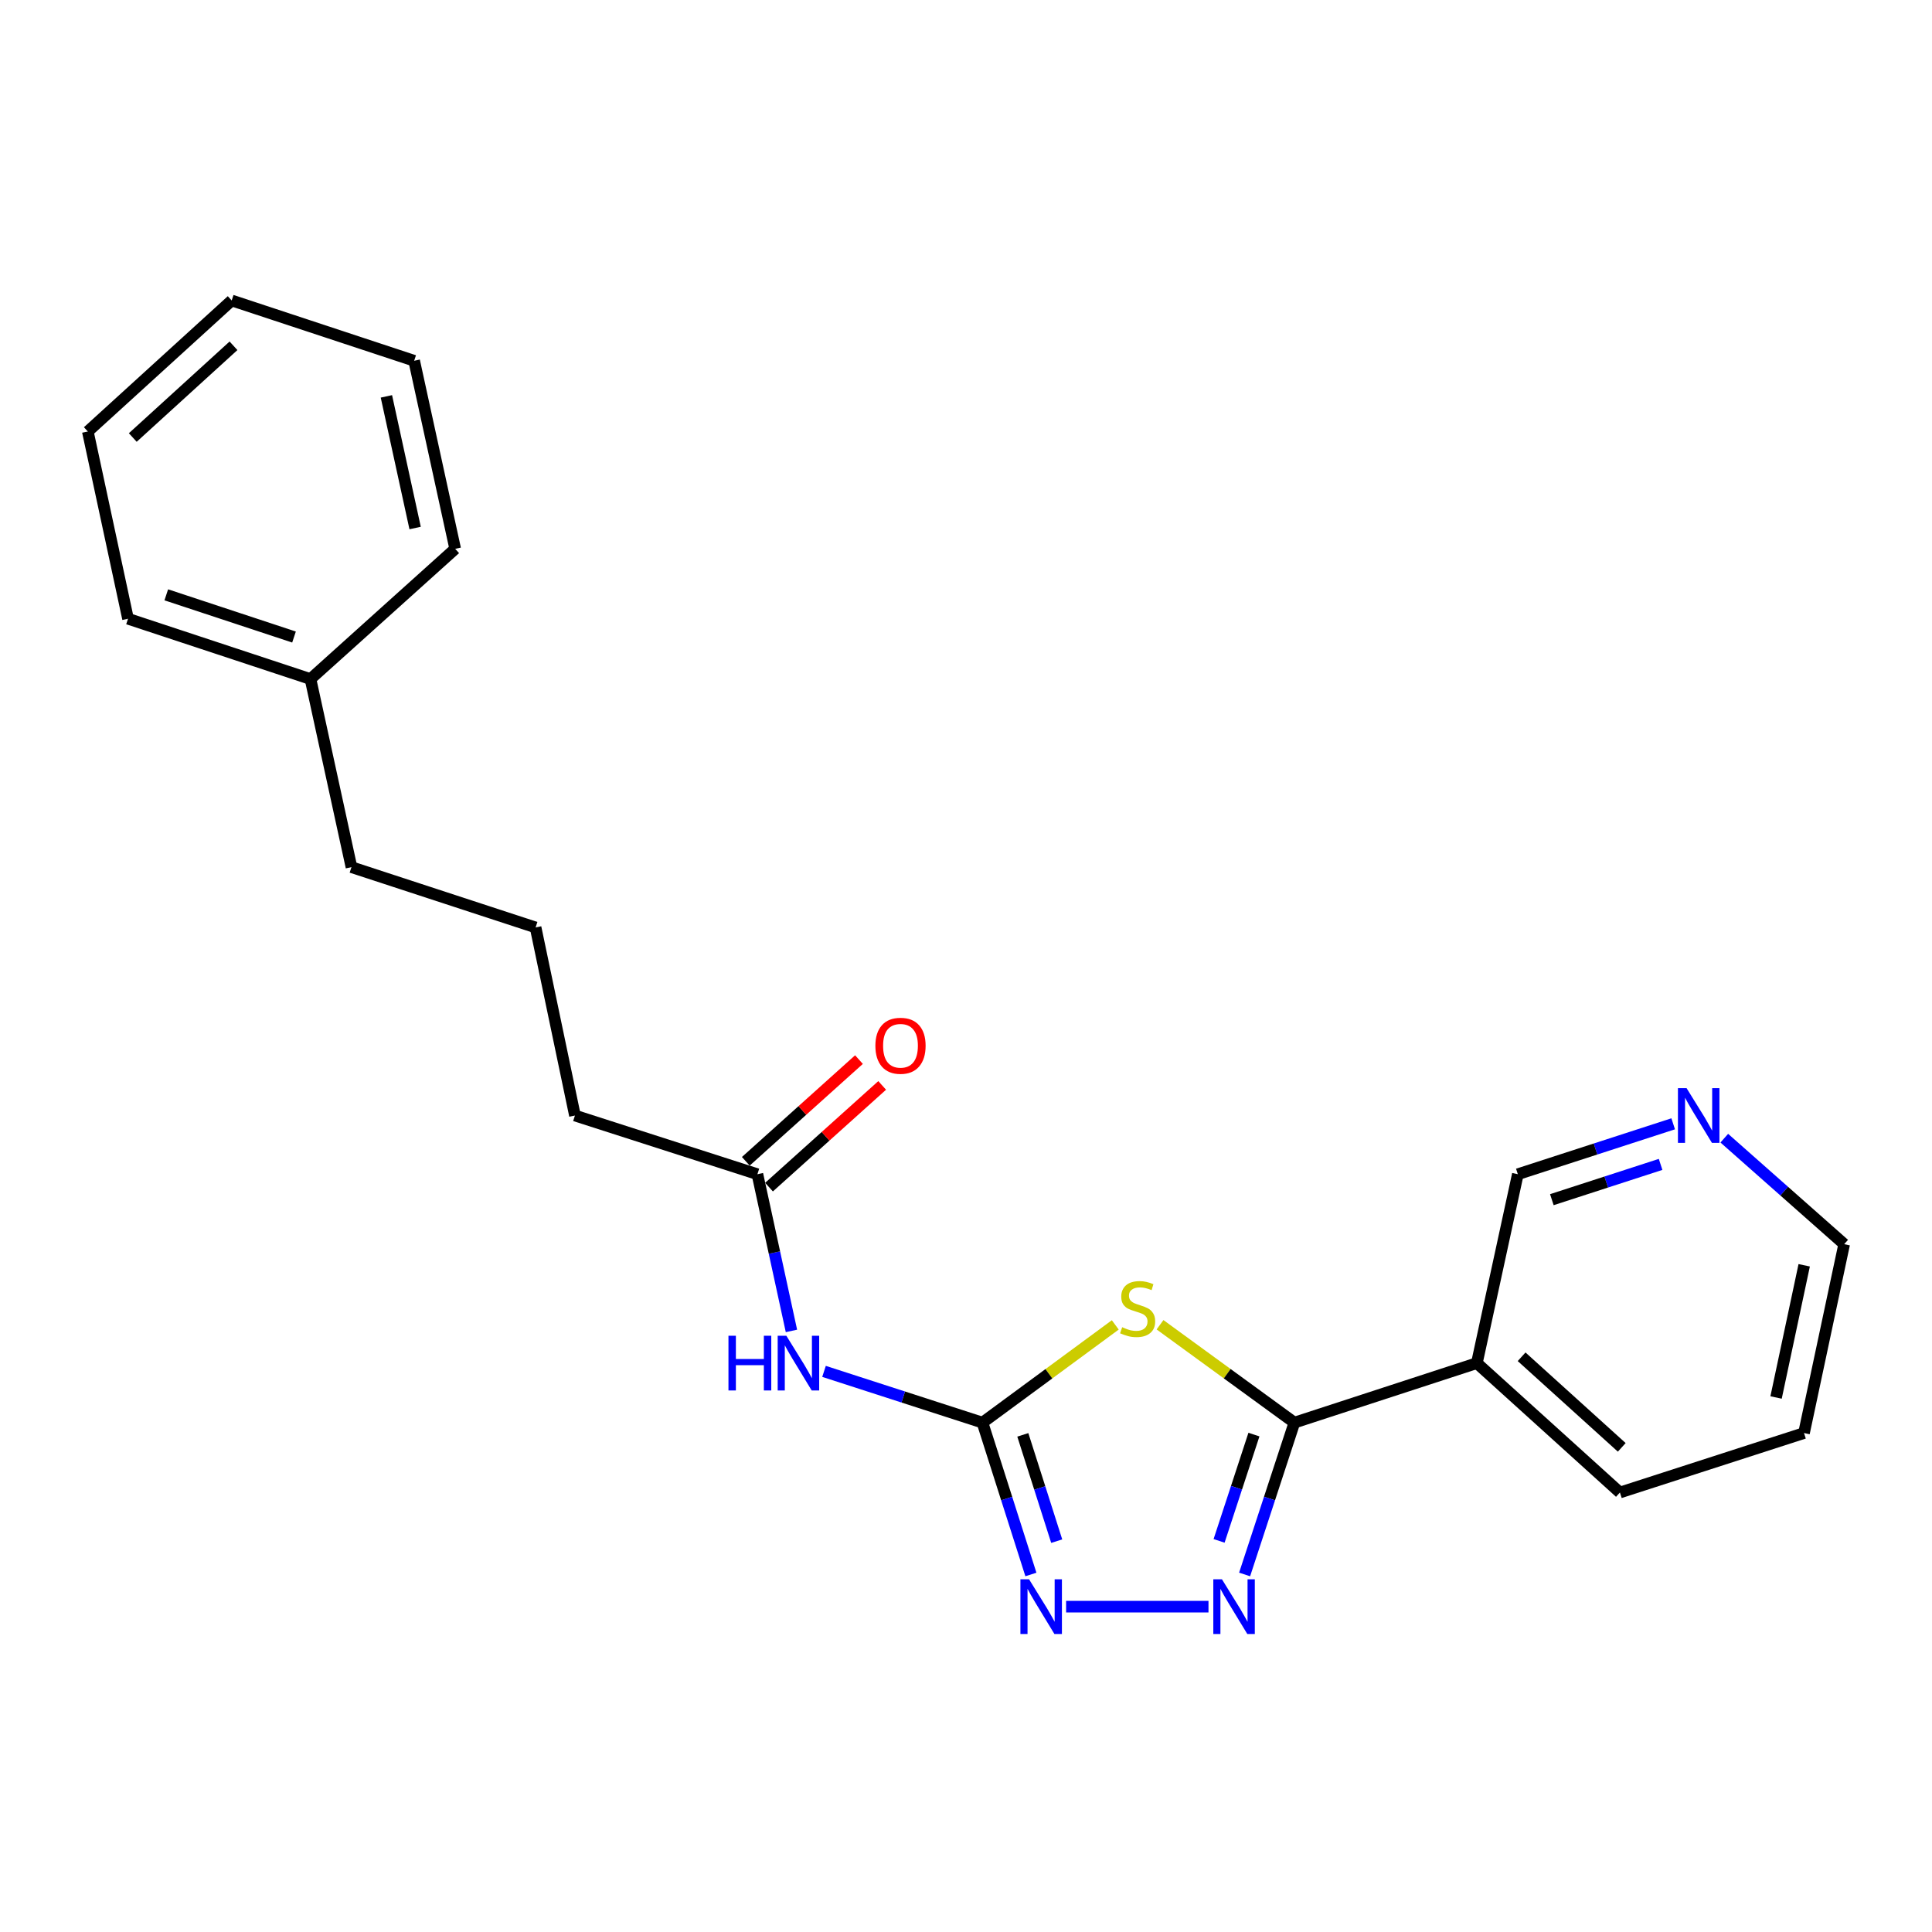 <?xml version='1.0' encoding='iso-8859-1'?>
<svg version='1.1' baseProfile='full'
              xmlns='http://www.w3.org/2000/svg'
                      xmlns:rdkit='http://www.rdkit.org/xml'
                      xmlns:xlink='http://www.w3.org/1999/xlink'
                  xml:space='preserve'
width='1000px' height='1000px' viewBox='0 0 1000 1000'>
<!-- END OF HEADER -->
<rect style='opacity:1.0;fill:#FFFFFF;stroke:none' width='1000' height='1000' x='0' y='0'> </rect>
<path class='bond-0' d='M 577.264,685.764 L 542.895,711.058' style='fill:none;fill-rule:evenodd;stroke:#CCCC00;stroke-width:6px;stroke-linecap:butt;stroke-linejoin:miter;stroke-opacity:1' />
<path class='bond-0' d='M 542.895,711.058 L 508.526,736.351' style='fill:none;fill-rule:evenodd;stroke:#000000;stroke-width:6px;stroke-linecap:butt;stroke-linejoin:miter;stroke-opacity:1' />
<path class='bond-1' d='M 600.426,685.689 L 635.201,711.02' style='fill:none;fill-rule:evenodd;stroke:#CCCC00;stroke-width:6px;stroke-linecap:butt;stroke-linejoin:miter;stroke-opacity:1' />
<path class='bond-1' d='M 635.201,711.02 L 669.975,736.351' style='fill:none;fill-rule:evenodd;stroke:#000000;stroke-width:6px;stroke-linecap:butt;stroke-linejoin:miter;stroke-opacity:1' />
<path class='bond-3' d='M 508.526,736.351 L 521.06,775.65' style='fill:none;fill-rule:evenodd;stroke:#000000;stroke-width:6px;stroke-linecap:butt;stroke-linejoin:miter;stroke-opacity:1' />
<path class='bond-3' d='M 521.06,775.65 L 533.594,814.948' style='fill:none;fill-rule:evenodd;stroke:#0000FF;stroke-width:6px;stroke-linecap:butt;stroke-linejoin:miter;stroke-opacity:1' />
<path class='bond-3' d='M 529.408,742.68 L 538.181,770.189' style='fill:none;fill-rule:evenodd;stroke:#000000;stroke-width:6px;stroke-linecap:butt;stroke-linejoin:miter;stroke-opacity:1' />
<path class='bond-3' d='M 538.181,770.189 L 546.955,797.698' style='fill:none;fill-rule:evenodd;stroke:#0000FF;stroke-width:6px;stroke-linecap:butt;stroke-linejoin:miter;stroke-opacity:1' />
<path class='bond-4' d='M 508.526,736.351 L 467.52,723.088' style='fill:none;fill-rule:evenodd;stroke:#000000;stroke-width:6px;stroke-linecap:butt;stroke-linejoin:miter;stroke-opacity:1' />
<path class='bond-4' d='M 467.52,723.088 L 426.513,709.824' style='fill:none;fill-rule:evenodd;stroke:#0000FF;stroke-width:6px;stroke-linecap:butt;stroke-linejoin:miter;stroke-opacity:1' />
<path class='bond-2' d='M 669.975,736.351 L 657.093,775.646' style='fill:none;fill-rule:evenodd;stroke:#000000;stroke-width:6px;stroke-linecap:butt;stroke-linejoin:miter;stroke-opacity:1' />
<path class='bond-2' d='M 657.093,775.646 L 644.21,814.941' style='fill:none;fill-rule:evenodd;stroke:#0000FF;stroke-width:6px;stroke-linecap:butt;stroke-linejoin:miter;stroke-opacity:1' />
<path class='bond-2' d='M 649.034,742.541 L 640.016,770.048' style='fill:none;fill-rule:evenodd;stroke:#000000;stroke-width:6px;stroke-linecap:butt;stroke-linejoin:miter;stroke-opacity:1' />
<path class='bond-2' d='M 640.016,770.048 L 630.998,797.554' style='fill:none;fill-rule:evenodd;stroke:#0000FF;stroke-width:6px;stroke-linecap:butt;stroke-linejoin:miter;stroke-opacity:1' />
<path class='bond-5' d='M 669.975,736.351 L 764.423,705.541' style='fill:none;fill-rule:evenodd;stroke:#000000;stroke-width:6px;stroke-linecap:butt;stroke-linejoin:miter;stroke-opacity:1' />
<path class='bond-22' d='M 625.51,831.607 L 551.812,831.607' style='fill:none;fill-rule:evenodd;stroke:#0000FF;stroke-width:6px;stroke-linecap:butt;stroke-linejoin:miter;stroke-opacity:1' />
<path class='bond-6' d='M 409.651,688.88 L 400.843,648.324' style='fill:none;fill-rule:evenodd;stroke:#0000FF;stroke-width:6px;stroke-linecap:butt;stroke-linejoin:miter;stroke-opacity:1' />
<path class='bond-6' d='M 400.843,648.324 L 392.034,607.769' style='fill:none;fill-rule:evenodd;stroke:#000000;stroke-width:6px;stroke-linecap:butt;stroke-linejoin:miter;stroke-opacity:1' />
<path class='bond-9' d='M 764.423,705.541 L 785.628,607.769' style='fill:none;fill-rule:evenodd;stroke:#000000;stroke-width:6px;stroke-linecap:butt;stroke-linejoin:miter;stroke-opacity:1' />
<path class='bond-10' d='M 764.423,705.541 L 838.463,772.523' style='fill:none;fill-rule:evenodd;stroke:#000000;stroke-width:6px;stroke-linecap:butt;stroke-linejoin:miter;stroke-opacity:1' />
<path class='bond-10' d='M 787.585,702.262 L 839.413,749.149' style='fill:none;fill-rule:evenodd;stroke:#000000;stroke-width:6px;stroke-linecap:butt;stroke-linejoin:miter;stroke-opacity:1' />
<path class='bond-8' d='M 398.041,614.452 L 427.326,588.131' style='fill:none;fill-rule:evenodd;stroke:#000000;stroke-width:6px;stroke-linecap:butt;stroke-linejoin:miter;stroke-opacity:1' />
<path class='bond-8' d='M 427.326,588.131 L 456.612,561.811' style='fill:none;fill-rule:evenodd;stroke:#FF0000;stroke-width:6px;stroke-linecap:butt;stroke-linejoin:miter;stroke-opacity:1' />
<path class='bond-8' d='M 386.028,601.086 L 415.314,574.766' style='fill:none;fill-rule:evenodd;stroke:#000000;stroke-width:6px;stroke-linecap:butt;stroke-linejoin:miter;stroke-opacity:1' />
<path class='bond-8' d='M 415.314,574.766 L 444.599,548.445' style='fill:none;fill-rule:evenodd;stroke:#FF0000;stroke-width:6px;stroke-linecap:butt;stroke-linejoin:miter;stroke-opacity:1' />
<path class='bond-12' d='M 392.034,607.769 L 297.587,577.398' style='fill:none;fill-rule:evenodd;stroke:#000000;stroke-width:6px;stroke-linecap:butt;stroke-linejoin:miter;stroke-opacity:1' />
<path class='bond-7' d='M 866.037,581.681 L 825.833,594.725' style='fill:none;fill-rule:evenodd;stroke:#0000FF;stroke-width:6px;stroke-linecap:butt;stroke-linejoin:miter;stroke-opacity:1' />
<path class='bond-7' d='M 825.833,594.725 L 785.628,607.769' style='fill:none;fill-rule:evenodd;stroke:#000000;stroke-width:6px;stroke-linecap:butt;stroke-linejoin:miter;stroke-opacity:1' />
<path class='bond-7' d='M 859.522,602.688 L 831.379,611.819' style='fill:none;fill-rule:evenodd;stroke:#0000FF;stroke-width:6px;stroke-linecap:butt;stroke-linejoin:miter;stroke-opacity:1' />
<path class='bond-7' d='M 831.379,611.819 L 803.236,620.95' style='fill:none;fill-rule:evenodd;stroke:#000000;stroke-width:6px;stroke-linecap:butt;stroke-linejoin:miter;stroke-opacity:1' />
<path class='bond-23' d='M 892.49,589.116 L 923.518,616.548' style='fill:none;fill-rule:evenodd;stroke:#0000FF;stroke-width:6px;stroke-linecap:butt;stroke-linejoin:miter;stroke-opacity:1' />
<path class='bond-23' d='M 923.518,616.548 L 954.545,643.981' style='fill:none;fill-rule:evenodd;stroke:#000000;stroke-width:6px;stroke-linecap:butt;stroke-linejoin:miter;stroke-opacity:1' />
<path class='bond-18' d='M 838.463,772.523 L 933.749,741.743' style='fill:none;fill-rule:evenodd;stroke:#000000;stroke-width:6px;stroke-linecap:butt;stroke-linejoin:miter;stroke-opacity:1' />
<path class='bond-11' d='M 160.708,351.473 L 181.914,448.836' style='fill:none;fill-rule:evenodd;stroke:#000000;stroke-width:6px;stroke-linecap:butt;stroke-linejoin:miter;stroke-opacity:1' />
<path class='bond-16' d='M 160.708,351.473 L 66.261,320.264' style='fill:none;fill-rule:evenodd;stroke:#000000;stroke-width:6px;stroke-linecap:butt;stroke-linejoin:miter;stroke-opacity:1' />
<path class='bond-16' d='M 152.18,329.728 L 86.067,307.882' style='fill:none;fill-rule:evenodd;stroke:#000000;stroke-width:6px;stroke-linecap:butt;stroke-linejoin:miter;stroke-opacity:1' />
<path class='bond-17' d='M 160.708,351.473 L 235.607,284.072' style='fill:none;fill-rule:evenodd;stroke:#000000;stroke-width:6px;stroke-linecap:butt;stroke-linejoin:miter;stroke-opacity:1' />
<path class='bond-13' d='M 297.587,577.398 L 277.22,480.045' style='fill:none;fill-rule:evenodd;stroke:#000000;stroke-width:6px;stroke-linecap:butt;stroke-linejoin:miter;stroke-opacity:1' />
<path class='bond-15' d='M 277.22,480.045 L 181.914,448.836' style='fill:none;fill-rule:evenodd;stroke:#000000;stroke-width:6px;stroke-linecap:butt;stroke-linejoin:miter;stroke-opacity:1' />
<path class='bond-14' d='M 954.545,643.981 L 933.749,741.743' style='fill:none;fill-rule:evenodd;stroke:#000000;stroke-width:6px;stroke-linecap:butt;stroke-linejoin:miter;stroke-opacity:1' />
<path class='bond-14' d='M 933.848,654.906 L 919.291,723.339' style='fill:none;fill-rule:evenodd;stroke:#000000;stroke-width:6px;stroke-linecap:butt;stroke-linejoin:miter;stroke-opacity:1' />
<path class='bond-19' d='M 66.261,320.264 L 45.455,223.34' style='fill:none;fill-rule:evenodd;stroke:#000000;stroke-width:6px;stroke-linecap:butt;stroke-linejoin:miter;stroke-opacity:1' />
<path class='bond-20' d='M 235.607,284.072 L 214.372,186.729' style='fill:none;fill-rule:evenodd;stroke:#000000;stroke-width:6px;stroke-linecap:butt;stroke-linejoin:miter;stroke-opacity:1' />
<path class='bond-20' d='M 214.864,273.301 L 199.999,205.161' style='fill:none;fill-rule:evenodd;stroke:#000000;stroke-width:6px;stroke-linecap:butt;stroke-linejoin:miter;stroke-opacity:1' />
<path class='bond-24' d='M 45.455,223.34 L 119.924,155.52' style='fill:none;fill-rule:evenodd;stroke:#000000;stroke-width:6px;stroke-linecap:butt;stroke-linejoin:miter;stroke-opacity:1' />
<path class='bond-24' d='M 68.725,226.454 L 120.854,178.98' style='fill:none;fill-rule:evenodd;stroke:#000000;stroke-width:6px;stroke-linecap:butt;stroke-linejoin:miter;stroke-opacity:1' />
<path class='bond-21' d='M 214.372,186.729 L 119.924,155.52' style='fill:none;fill-rule:evenodd;stroke:#000000;stroke-width:6px;stroke-linecap:butt;stroke-linejoin:miter;stroke-opacity:1' />
<path  class='atom-0' d='M 580.836 686.967
Q 581.156 687.087, 582.476 687.647
Q 583.796 688.207, 585.236 688.567
Q 586.716 688.887, 588.156 688.887
Q 590.836 688.887, 592.396 687.607
Q 593.956 686.287, 593.956 684.007
Q 593.956 682.447, 593.156 681.487
Q 592.396 680.527, 591.196 680.007
Q 589.996 679.487, 587.996 678.887
Q 585.476 678.127, 583.956 677.407
Q 582.476 676.687, 581.396 675.167
Q 580.356 673.647, 580.356 671.087
Q 580.356 667.527, 582.756 665.327
Q 585.196 663.127, 589.996 663.127
Q 593.276 663.127, 596.996 664.687
L 596.076 667.767
Q 592.676 666.367, 590.116 666.367
Q 587.356 666.367, 585.836 667.527
Q 584.316 668.647, 584.356 670.607
Q 584.356 672.127, 585.116 673.047
Q 585.916 673.967, 587.036 674.487
Q 588.196 675.007, 590.116 675.607
Q 592.676 676.407, 594.196 677.207
Q 595.716 678.007, 596.796 679.647
Q 597.916 681.247, 597.916 684.007
Q 597.916 687.927, 595.276 690.047
Q 592.676 692.127, 588.316 692.127
Q 585.796 692.127, 583.876 691.567
Q 581.996 691.047, 579.756 690.127
L 580.836 686.967
' fill='#CCCC00'/>
<path  class='atom-3' d='M 632.486 817.447
L 641.766 832.447
Q 642.686 833.927, 644.166 836.607
Q 645.646 839.287, 645.726 839.447
L 645.726 817.447
L 649.486 817.447
L 649.486 845.767
L 645.606 845.767
L 635.646 829.367
Q 634.486 827.447, 633.246 825.247
Q 632.046 823.047, 631.686 822.367
L 631.686 845.767
L 628.006 845.767
L 628.006 817.447
L 632.486 817.447
' fill='#0000FF'/>
<path  class='atom-4' d='M 532.647 817.447
L 541.927 832.447
Q 542.847 833.927, 544.327 836.607
Q 545.807 839.287, 545.887 839.447
L 545.887 817.447
L 549.647 817.447
L 549.647 845.767
L 545.767 845.767
L 535.807 829.367
Q 534.647 827.447, 533.407 825.247
Q 532.207 823.047, 531.847 822.367
L 531.847 845.767
L 528.167 845.767
L 528.167 817.447
L 532.647 817.447
' fill='#0000FF'/>
<path  class='atom-5' d='M 377.05 691.381
L 380.89 691.381
L 380.89 703.421
L 395.37 703.421
L 395.37 691.381
L 399.21 691.381
L 399.21 719.701
L 395.37 719.701
L 395.37 706.621
L 380.89 706.621
L 380.89 719.701
L 377.05 719.701
L 377.05 691.381
' fill='#0000FF'/>
<path  class='atom-5' d='M 407.01 691.381
L 416.29 706.381
Q 417.21 707.861, 418.69 710.541
Q 420.17 713.221, 420.25 713.381
L 420.25 691.381
L 424.01 691.381
L 424.01 719.701
L 420.13 719.701
L 410.17 703.301
Q 409.01 701.381, 407.77 699.181
Q 406.57 696.981, 406.21 696.301
L 406.21 719.701
L 402.53 719.701
L 402.53 691.381
L 407.01 691.381
' fill='#0000FF'/>
<path  class='atom-8' d='M 872.977 563.238
L 882.257 578.238
Q 883.177 579.718, 884.657 582.398
Q 886.137 585.078, 886.217 585.238
L 886.217 563.238
L 889.977 563.238
L 889.977 591.558
L 886.097 591.558
L 876.137 575.158
Q 874.977 573.238, 873.737 571.038
Q 872.537 568.838, 872.177 568.158
L 872.177 591.558
L 868.497 591.558
L 868.497 563.238
L 872.977 563.238
' fill='#0000FF'/>
<path  class='atom-9' d='M 453.095 541.287
Q 453.095 534.487, 456.455 530.687
Q 459.815 526.887, 466.095 526.887
Q 472.375 526.887, 475.735 530.687
Q 479.095 534.487, 479.095 541.287
Q 479.095 548.167, 475.695 552.087
Q 472.295 555.967, 466.095 555.967
Q 459.855 555.967, 456.455 552.087
Q 453.095 548.207, 453.095 541.287
M 466.095 552.767
Q 470.415 552.767, 472.735 549.887
Q 475.095 546.967, 475.095 541.287
Q 475.095 535.727, 472.735 532.927
Q 470.415 530.087, 466.095 530.087
Q 461.775 530.087, 459.415 532.887
Q 457.095 535.687, 457.095 541.287
Q 457.095 547.007, 459.415 549.887
Q 461.775 552.767, 466.095 552.767
' fill='#FF0000'/>
</svg>
